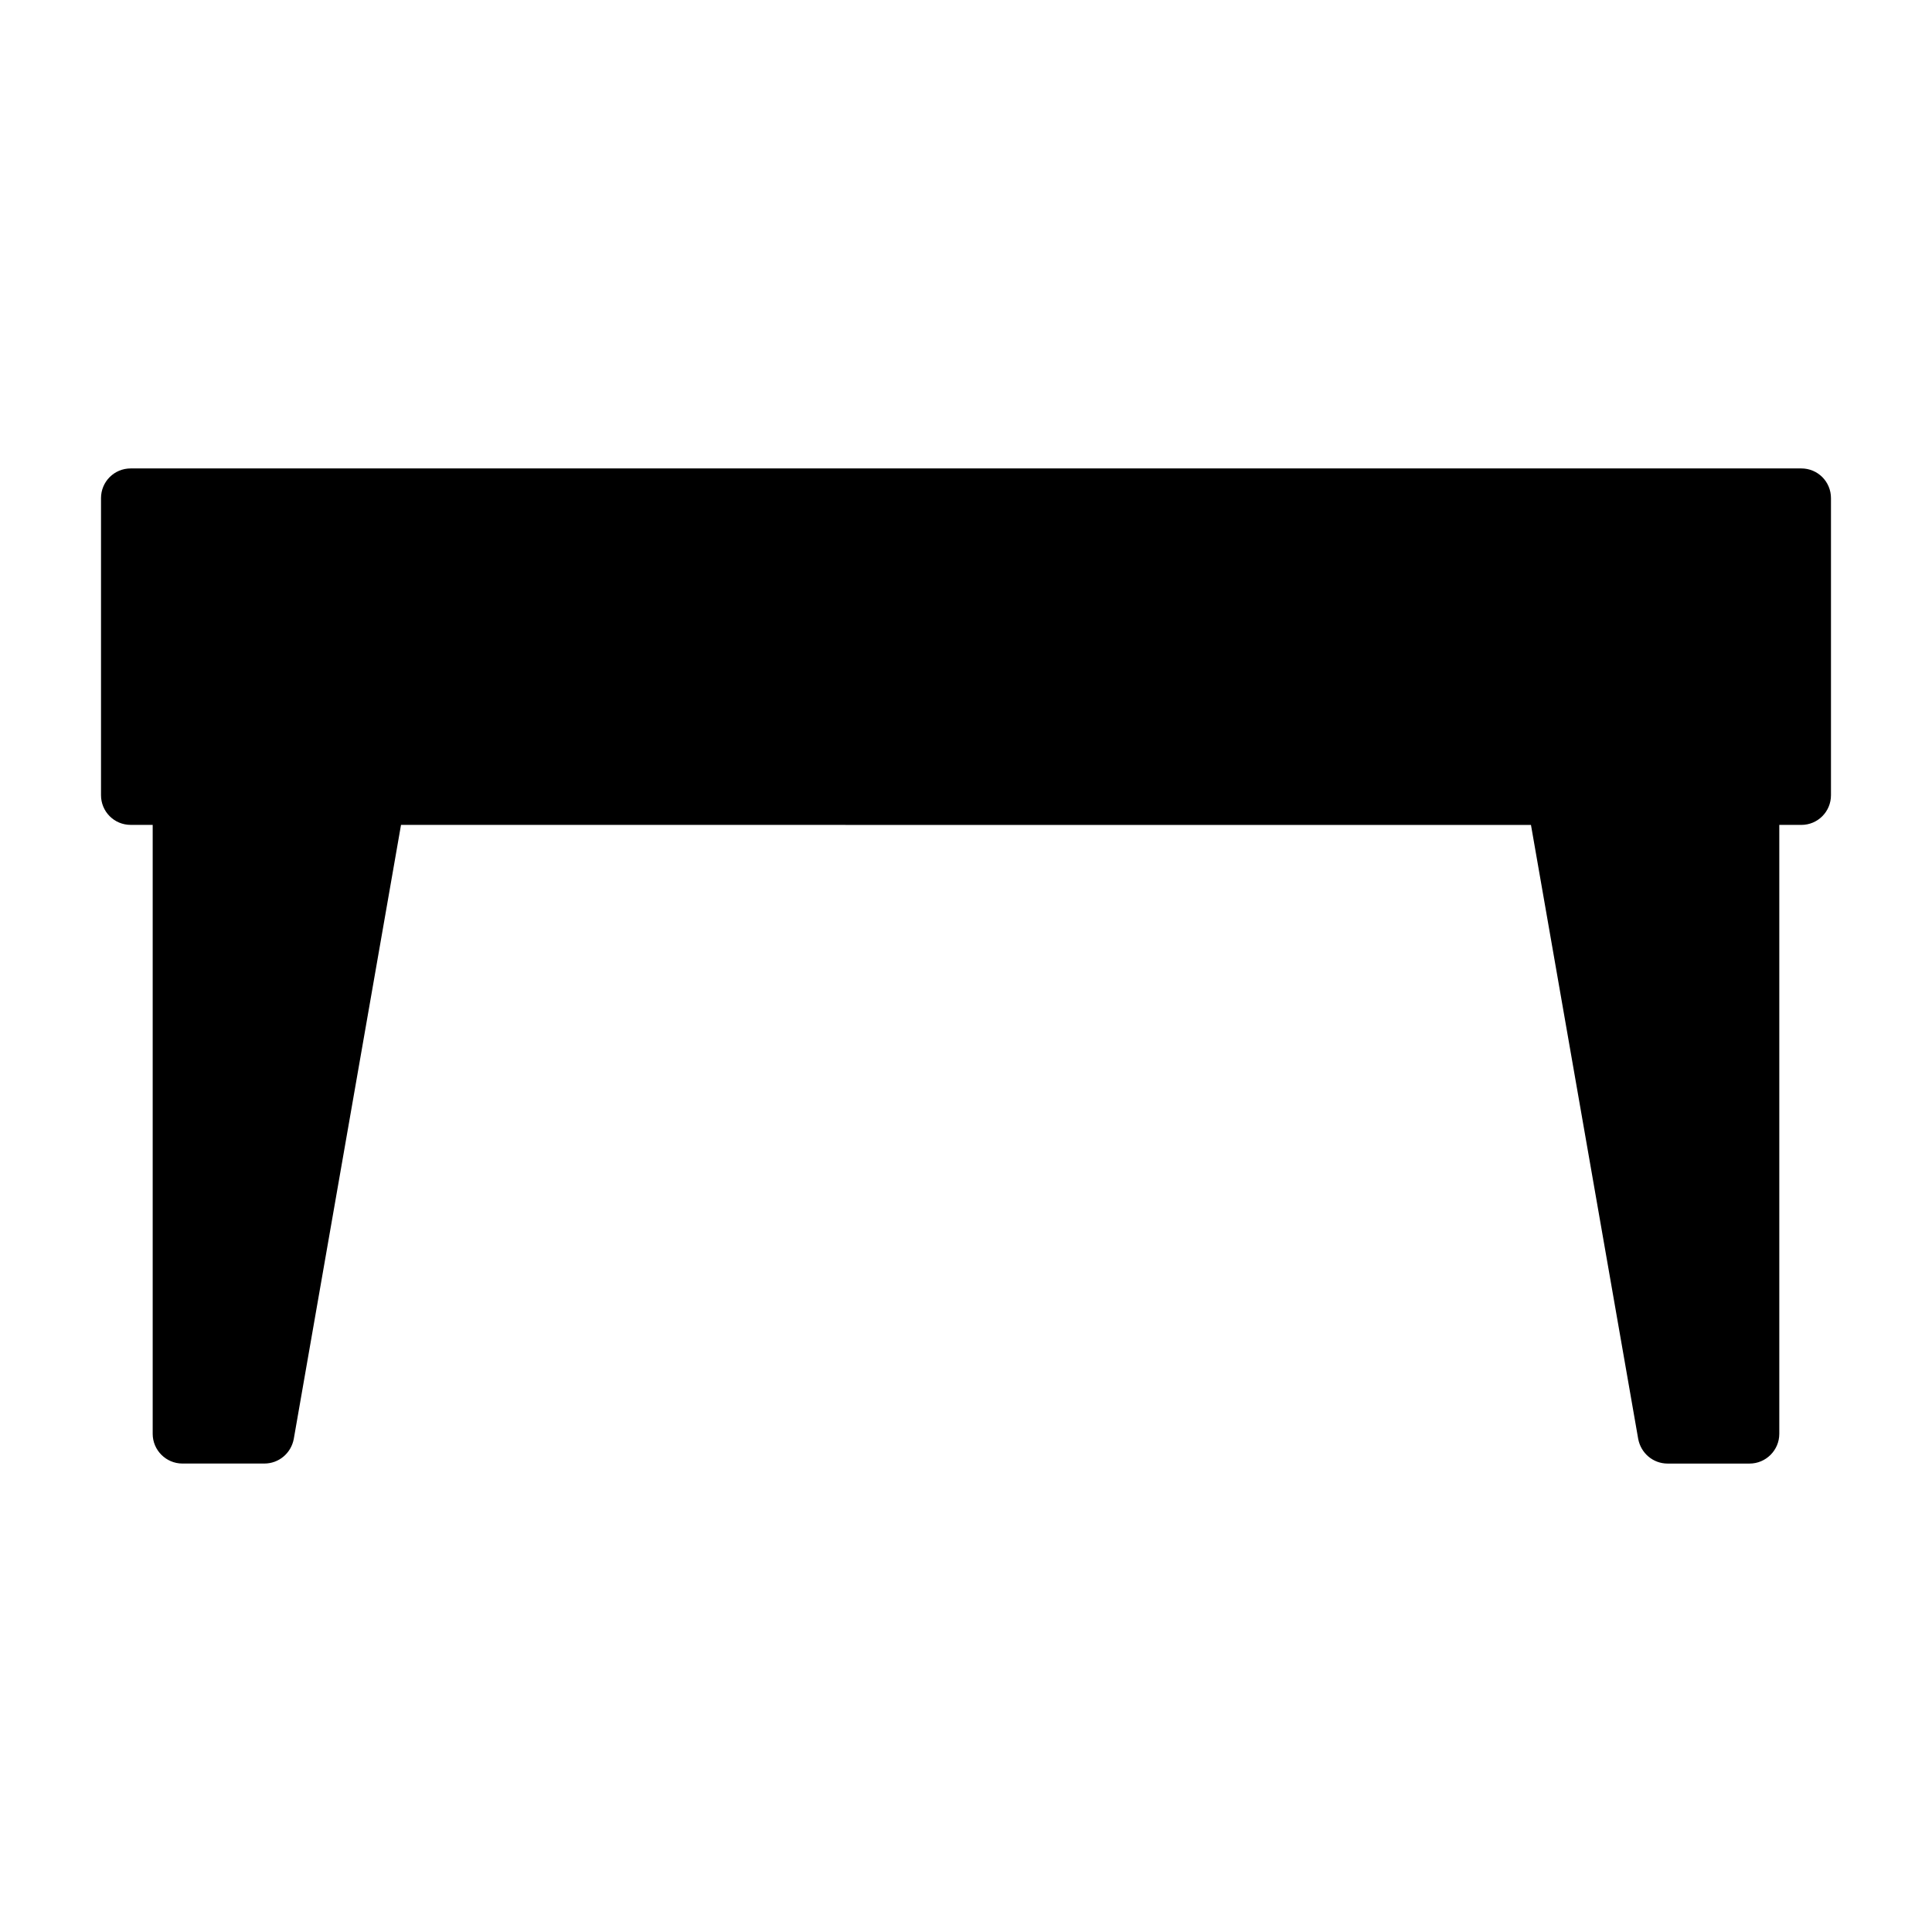 <?xml version="1.0" encoding="UTF-8"?>
<!-- Uploaded to: ICON Repo, www.iconrepo.com, Generator: ICON Repo Mixer Tools -->
<svg fill="#000000" width="800px" height="800px" version="1.1" viewBox="144 144 512 512" xmlns="http://www.w3.org/2000/svg">
 <path d="m621.36 268.14h-442.72c-4.41 0-7.871 3.543-7.871 7.871v78.719c0 4.328 3.465 7.871 7.871 7.871h5.824v161.38c0 4.328 3.543 7.871 7.871 7.871h21.727c3.856 0 7.086-2.754 7.793-6.535l28.418-162.71 299.45 0.008 28.418 162.71c0.707 3.777 3.938 6.535 7.793 6.535h21.727c4.328 0 7.871-3.543 7.871-7.871v-161.38h5.824c4.41 0 7.871-3.543 7.871-7.871v-78.719c0.004-4.336-3.457-7.879-7.867-7.879z"/>
</svg>